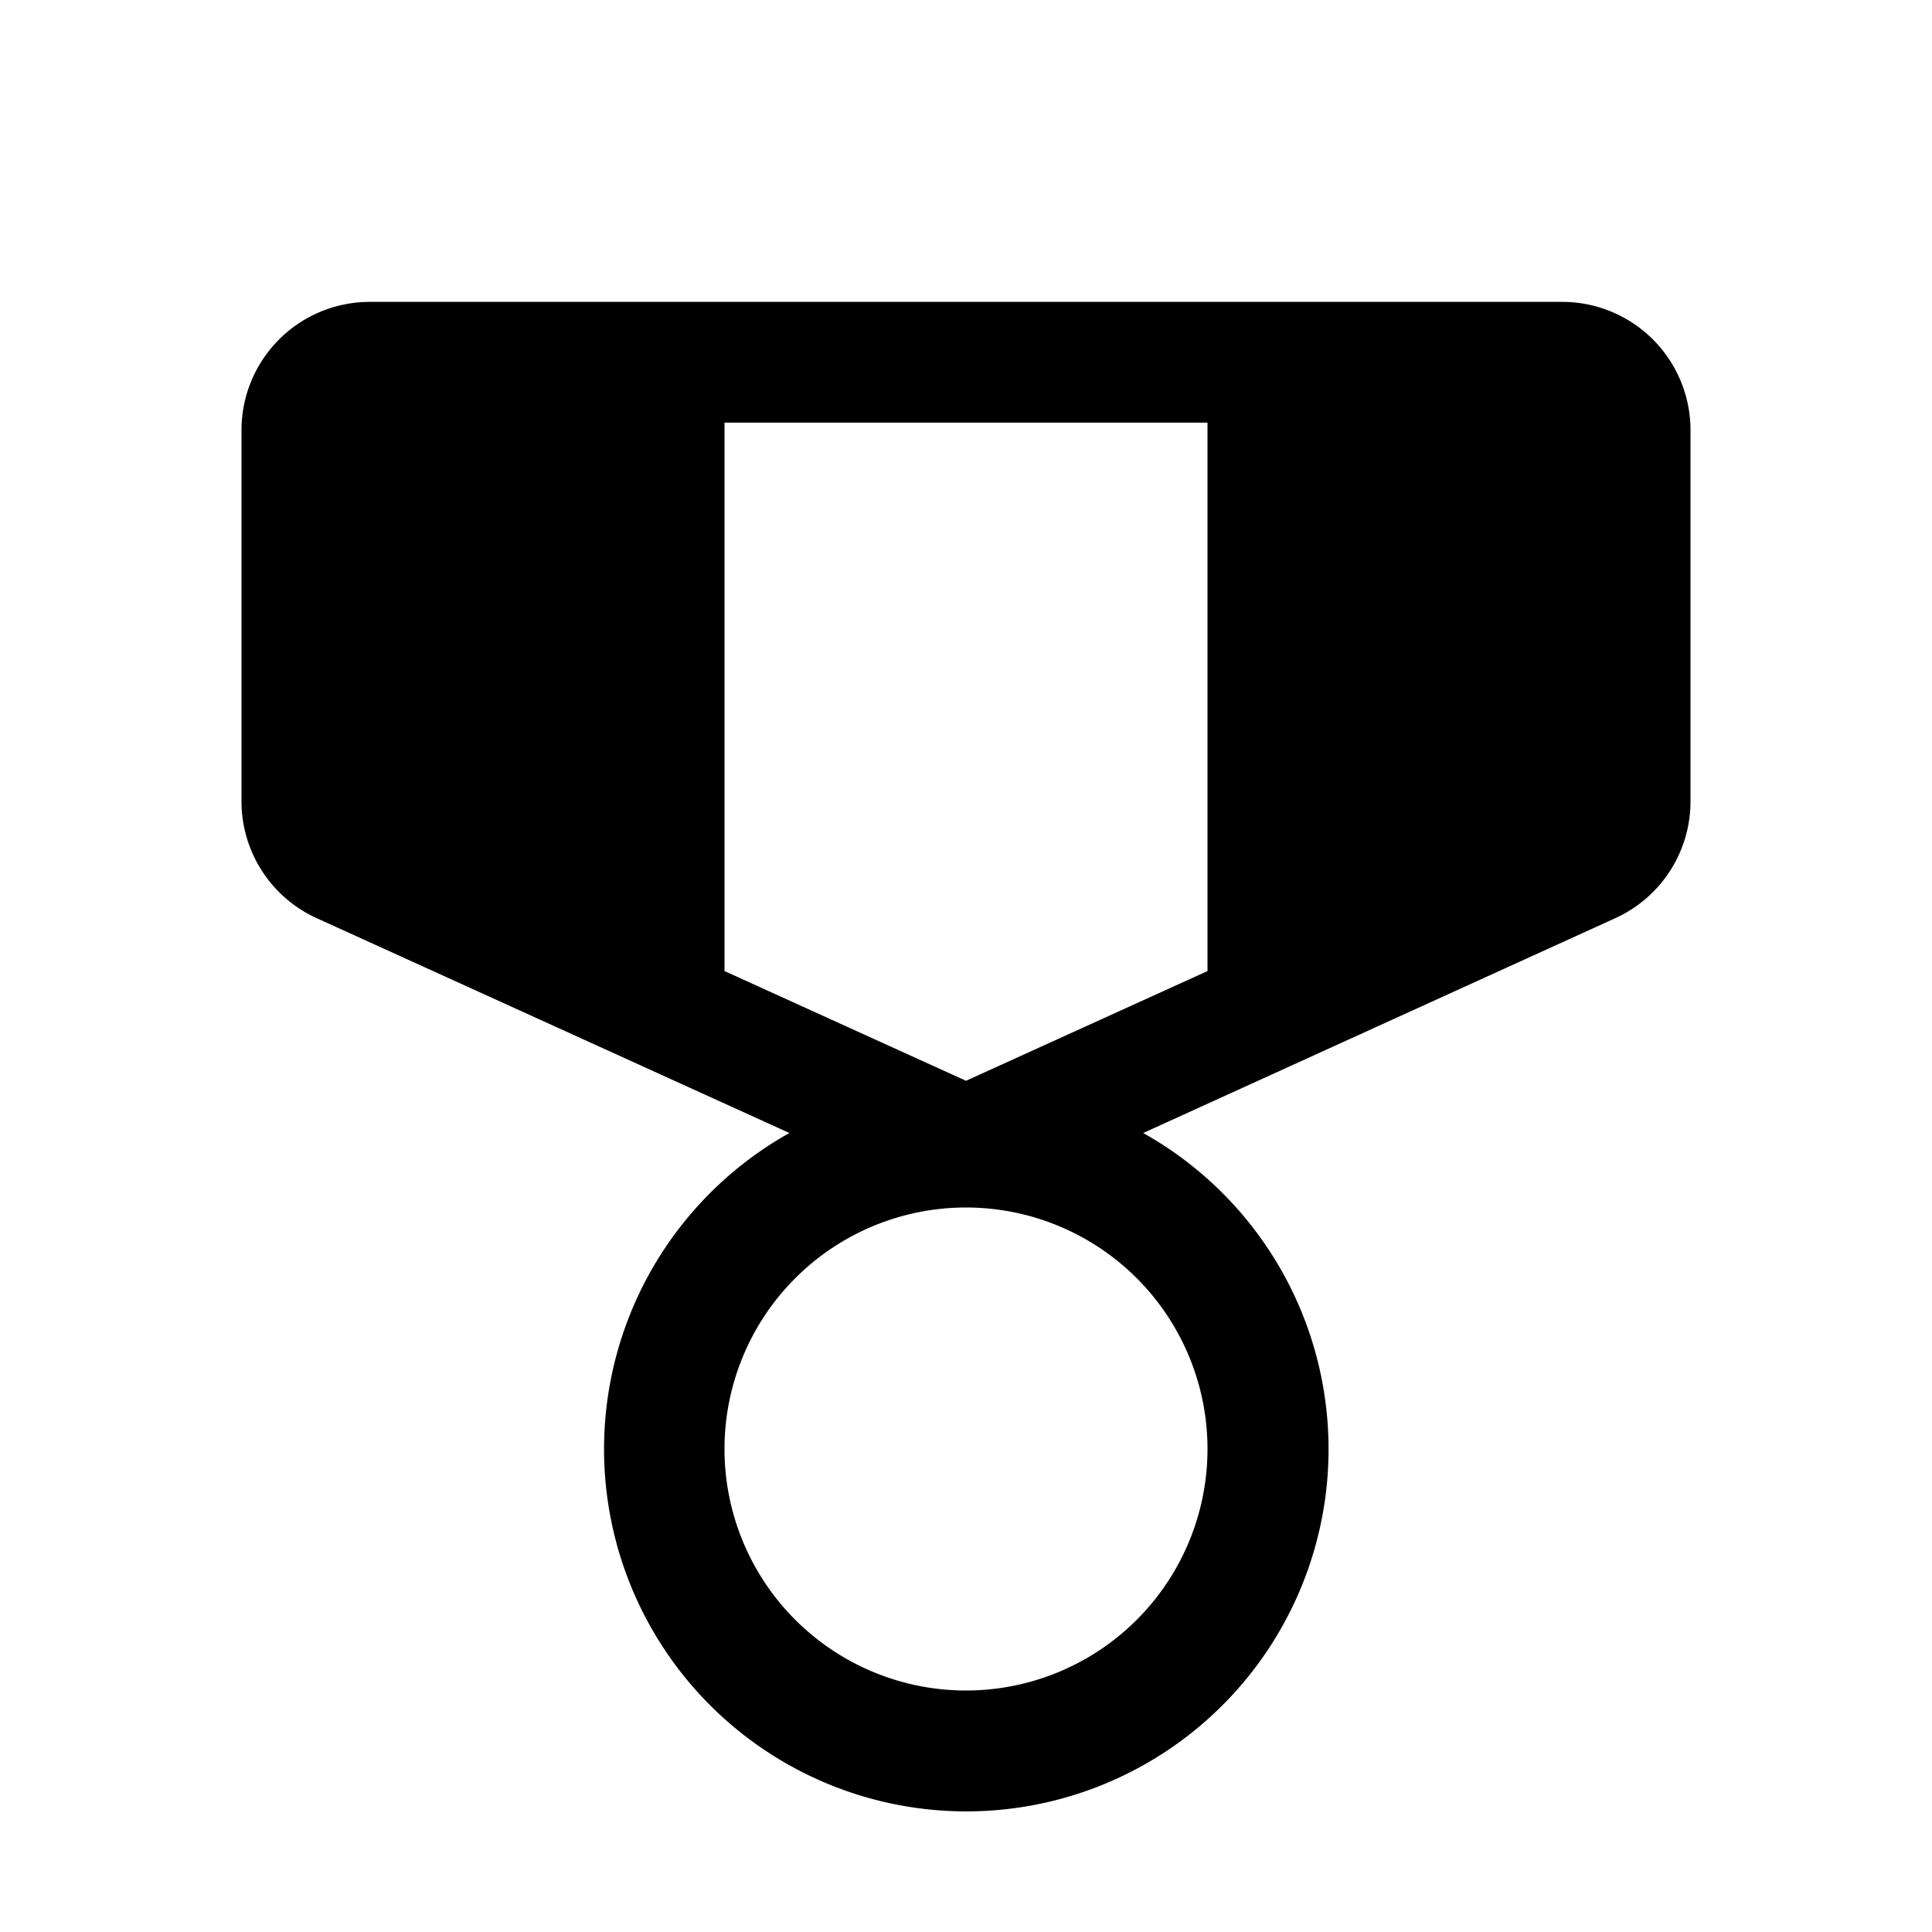 <svg xmlns="http://www.w3.org/2000/svg" viewBox="0 0 256 256"><rect width="256" height="256" fill="none"/><path d="M207,40H49A17,17,0,0,0,32,57v49.21a17,17,0,0,0,10,15.47l62.6,28.45a48,48,0,1,0,46.88,0L214,121.68a17,17,0,0,0,10-15.47V57A17,17,0,0,0,207,40ZM96,56h64v72.67l-32,14.54L96,128.67Zm32,168a32,32,0,1,1,32-32A32,32,0,0,1,128,224Z"/></svg>